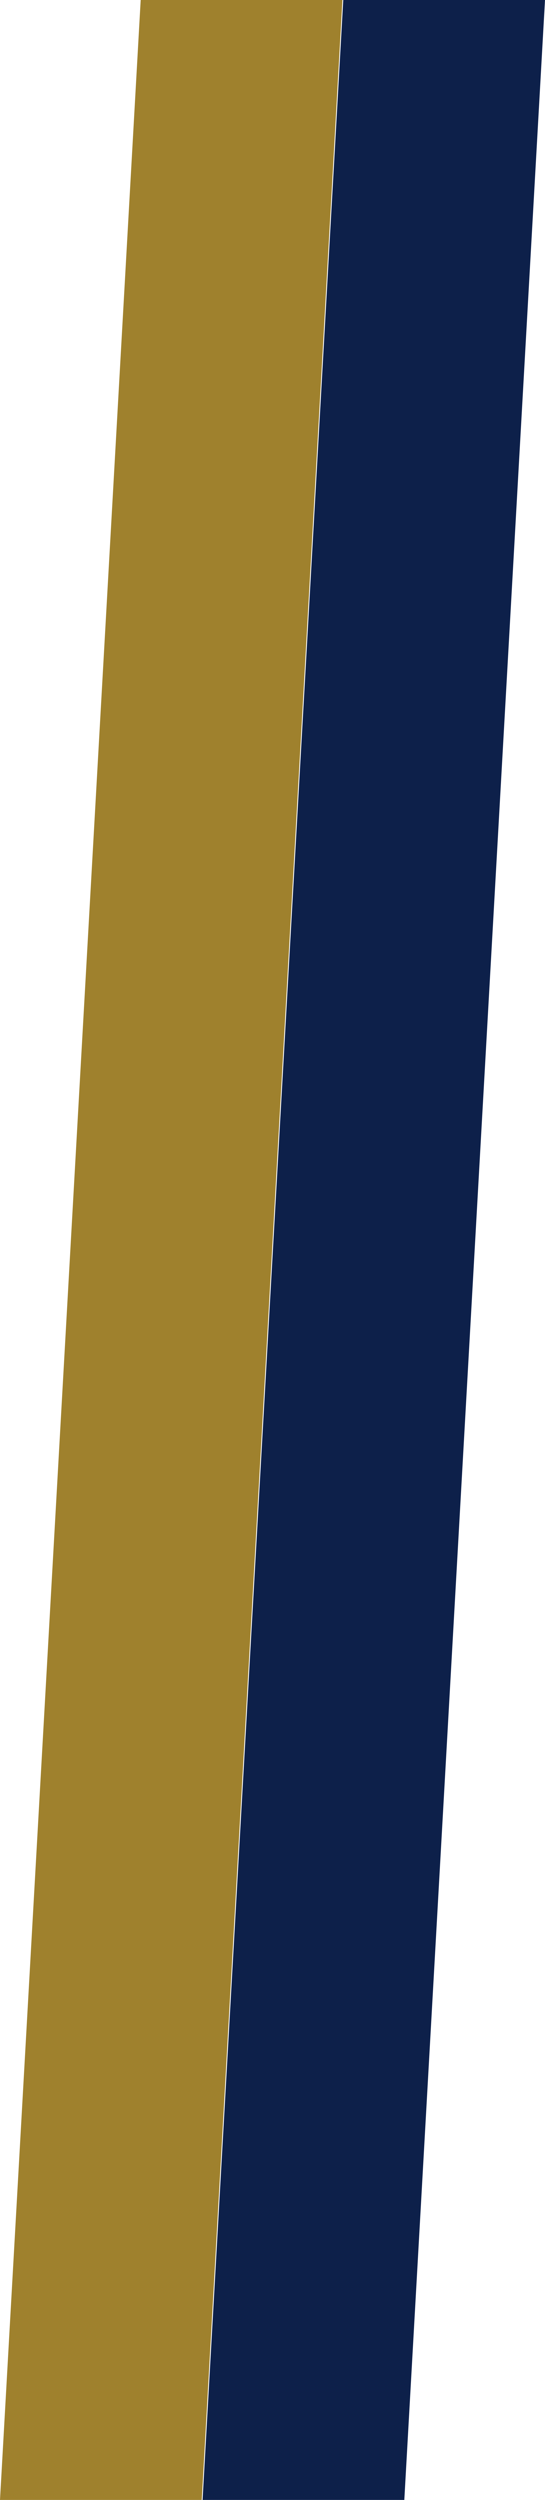 <?xml version="1.0" encoding="UTF-8"?>
<svg id="_レイヤー_2" data-name="レイヤー 2" xmlns="http://www.w3.org/2000/svg" viewBox="0 0 234.06 1072.34">
  <defs>
    <style>
      .cls-1 {
        fill: #9f812d;
      }

      .cls-2 {
        fill: #0d204a;
      }
    </style>
  </defs>
  <g id="_レイヤー_1-2" data-name="レイヤー 1">
    <g>
      <polygon class="cls-2" points="234.06 0 147.42 0 87 1072.34 173.64 1072.34 234.06 0"/>
      <polygon class="cls-1" points="147.06 0 60.42 0 0 1072.34 86.64 1072.34 147.06 0"/>
    </g>
  </g>
</svg>